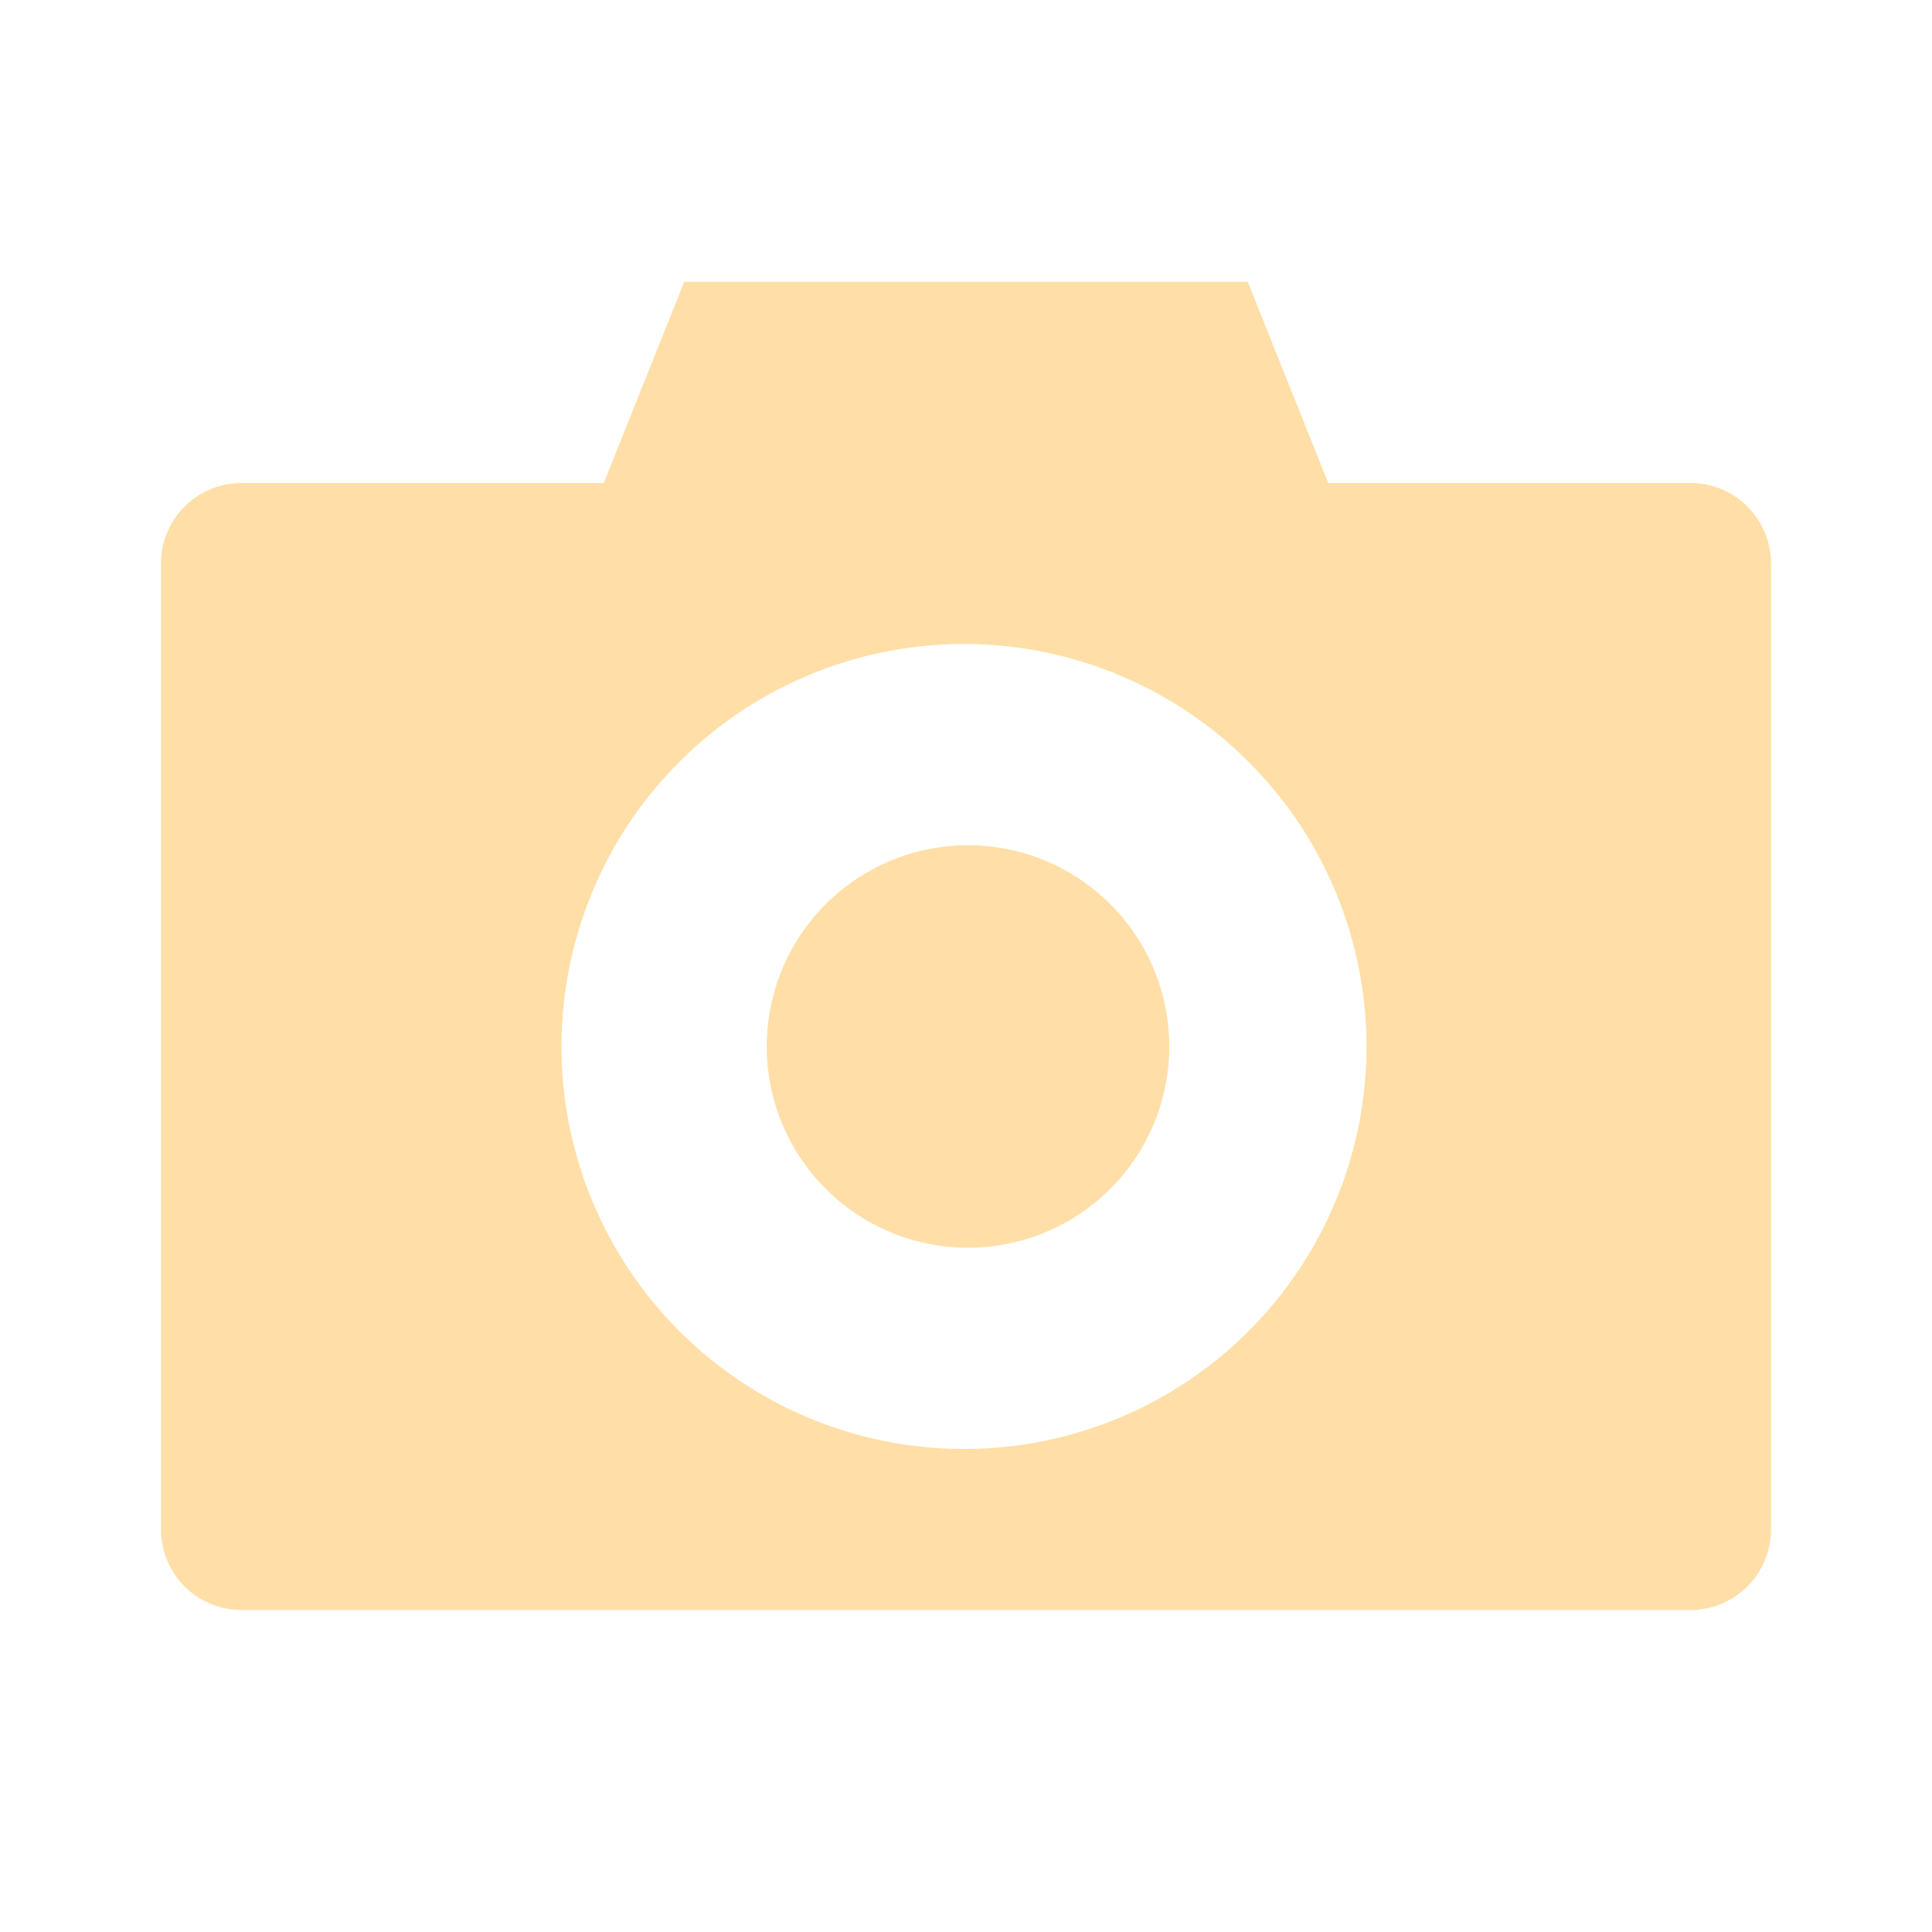 <?xml version="1.0" encoding="UTF-8" standalone="no"?>
<svg
   xmlns:dc="http://purl.org/dc/elements/1.1/"
   xmlns:cc="http://creativecommons.org/ns#"
   xmlns:rdf="http://www.w3.org/1999/02/22-rdf-syntax-ns#"
   xmlns:svg="http://www.w3.org/2000/svg"
   xmlns="http://www.w3.org/2000/svg"
   xmlns:sodipodi="http://sodipodi.sourceforge.net/DTD/sodipodi-0.dtd"
   xmlns:inkscape="http://www.inkscape.org/namespaces/inkscape"
   width="48"
   height="48"
   version="1.1"
   id="svg4"
   sodipodi:docname="photo.svg"
   inkscape:version="0.92.4 (5da689c313, 2019-01-14)">
  <defs
     id="defs8" />
  <sodipodi:namedview
     pagecolor="#ffffff"
     bordercolor="#666666"
     borderopacity="1"
     objecttolerance="10"
     gridtolerance="10"
     guidetolerance="10"
     inkscape:pageopacity="0"
     inkscape:pageshadow="2"
     inkscape:window-width="1920"
     inkscape:window-height="1007"
     id="namedview6"
     showgrid="false"
     inkscape:zoom="19.666667"
     inkscape:cx="21.301051"
     inkscape:cy="23.975268"
     inkscape:window-x="0"
     inkscape:window-y="0"
     inkscape:window-maximized="1"
     inkscape:current-layer="svg4" />
  <path
     d="M6 12a2 2 0 0 0-2 2v24a2 2 0 0 0 2 2h36a2 2 0 0 0 2-2V14a2 2 0 0 0-2-2h-9l-2-5H17l-2 5zm18 4a10 10 0 1 1-.1 0zm0 5a5 5 0 1 0 .1 0z"
     id="path2"
     style="fill:#ffdfa6;fill-opacity:0.985" />
  <path
     style="fill:#ffdfa6;fill-opacity:0;stroke-width:0.051"
     d="M 5.489,39.899 C 4.782,39.709 4.214,39.107 4.066,38.39 4.028,38.203 4.015,34.49 4.025,25.845 4.038,14.261 4.043,13.552 4.128,13.337 4.32,12.846 4.844,12.321 5.335,12.13 c 0.212,-0.083 0.585,-0.09 4.961,-0.103 l 4.732,-0.014 0.991,-2.478 0.991,-2.478 6.989,-0.012 6.989,-0.012 0.992,2.489 0.992,2.489 4.729,0.014 4.729,0.014 0.305,0.122 c 0.422,0.169 0.929,0.676 1.098,1.098 l 0.122,0.305 0.013,12.331 c 0.013,12.2 0.012,12.334 -0.088,12.666 -0.175,0.577 -0.608,1.048 -1.181,1.283 l -0.27,0.111 -18.331,0.009 C 8.081,39.973 5.732,39.965 5.489,39.899 Z M 25.224,35.933 c 2.945,-0.381 5.516,-2.004 7.16,-4.521 0.587,-0.899 1.096,-2.126 1.342,-3.235 1.018,-4.591 -1.288,-9.274 -5.549,-11.267 -2.444,-1.143 -5.377,-1.231 -7.894,-0.237 -4.603,1.819 -7.196,6.715 -6.108,11.535 0.666,2.954 2.648,5.457 5.377,6.791 1.741,0.852 3.747,1.181 5.671,0.933 z"
     id="path817"
     inkscape:connector-curvature="0" />
  <path
     style="fill:#ffdfa6;fill-opacity:0;stroke-width:0.051"
     d="M 5.489,39.899 C 4.782,39.709 4.214,39.107 4.066,38.39 4.028,38.203 4.015,34.49 4.025,25.845 4.038,14.261 4.043,13.552 4.128,13.337 4.32,12.846 4.844,12.321 5.335,12.13 c 0.212,-0.083 0.585,-0.09 4.961,-0.103 l 4.732,-0.014 0.991,-2.478 0.991,-2.478 6.989,-0.012 6.989,-0.012 0.992,2.489 0.992,2.489 4.729,0.014 4.729,0.014 0.305,0.122 c 0.422,0.169 0.929,0.676 1.098,1.098 l 0.122,0.305 0.013,12.331 c 0.013,12.2 0.012,12.334 -0.088,12.666 -0.175,0.577 -0.608,1.048 -1.181,1.283 l -0.27,0.111 -18.331,0.009 C 8.081,39.973 5.732,39.965 5.489,39.899 Z M 25.224,35.933 c 2.945,-0.381 5.516,-2.004 7.16,-4.521 0.587,-0.899 1.096,-2.126 1.342,-3.235 1.018,-4.591 -1.288,-9.274 -5.549,-11.267 -2.444,-1.143 -5.377,-1.231 -7.894,-0.237 -4.603,1.819 -7.196,6.715 -6.108,11.535 0.666,2.954 2.648,5.457 5.377,6.791 1.741,0.852 3.747,1.181 5.671,0.933 z"
     id="path819"
     inkscape:connector-curvature="0" />
  <path
     style="fill:#ffdfa6;fill-opacity:0;stroke-width:0.051"
     d="M 5.489,39.899 C 4.782,39.709 4.214,39.107 4.066,38.39 4.028,38.203 4.015,34.49 4.025,25.845 4.038,14.261 4.043,13.552 4.128,13.337 4.32,12.846 4.844,12.321 5.335,12.13 c 0.212,-0.083 0.585,-0.09 4.961,-0.103 l 4.732,-0.014 0.991,-2.478 0.991,-2.478 6.989,-0.012 6.989,-0.012 0.992,2.489 0.992,2.489 4.729,0.014 4.729,0.014 0.305,0.122 c 0.422,0.169 0.929,0.676 1.098,1.098 l 0.122,0.305 0.013,12.331 c 0.013,12.2 0.012,12.334 -0.088,12.666 -0.175,0.577 -0.608,1.048 -1.181,1.283 l -0.27,0.111 -18.331,0.009 C 8.081,39.973 5.732,39.965 5.489,39.899 Z M 25.224,35.933 c 2.945,-0.381 5.516,-2.004 7.16,-4.521 0.587,-0.899 1.096,-2.126 1.342,-3.235 1.018,-4.591 -1.288,-9.274 -5.549,-11.267 -2.444,-1.143 -5.377,-1.231 -7.894,-0.237 -4.603,1.819 -7.196,6.715 -6.108,11.535 0.666,2.954 2.648,5.457 5.377,6.791 1.741,0.852 3.747,1.181 5.671,0.933 z"
     id="path821"
     inkscape:connector-curvature="0" />
  <path
     style="fill:#ffdfa6;fill-opacity:0;stroke-width:0.051"
     d="m 23.233,30.903 c -2.013,-0.362 -3.536,-1.79 -4.028,-3.776 -0.154,-0.621 -0.155,-1.637 -0.002,-2.248 0.468,-1.871 1.853,-3.26 3.711,-3.722 0.671,-0.167 1.684,-0.154 2.378,0.029 2.393,0.633 3.97,2.915 3.698,5.352 -0.316,2.829 -2.997,4.862 -5.757,4.365 z"
     id="path823"
     inkscape:connector-curvature="0" />
</svg>
